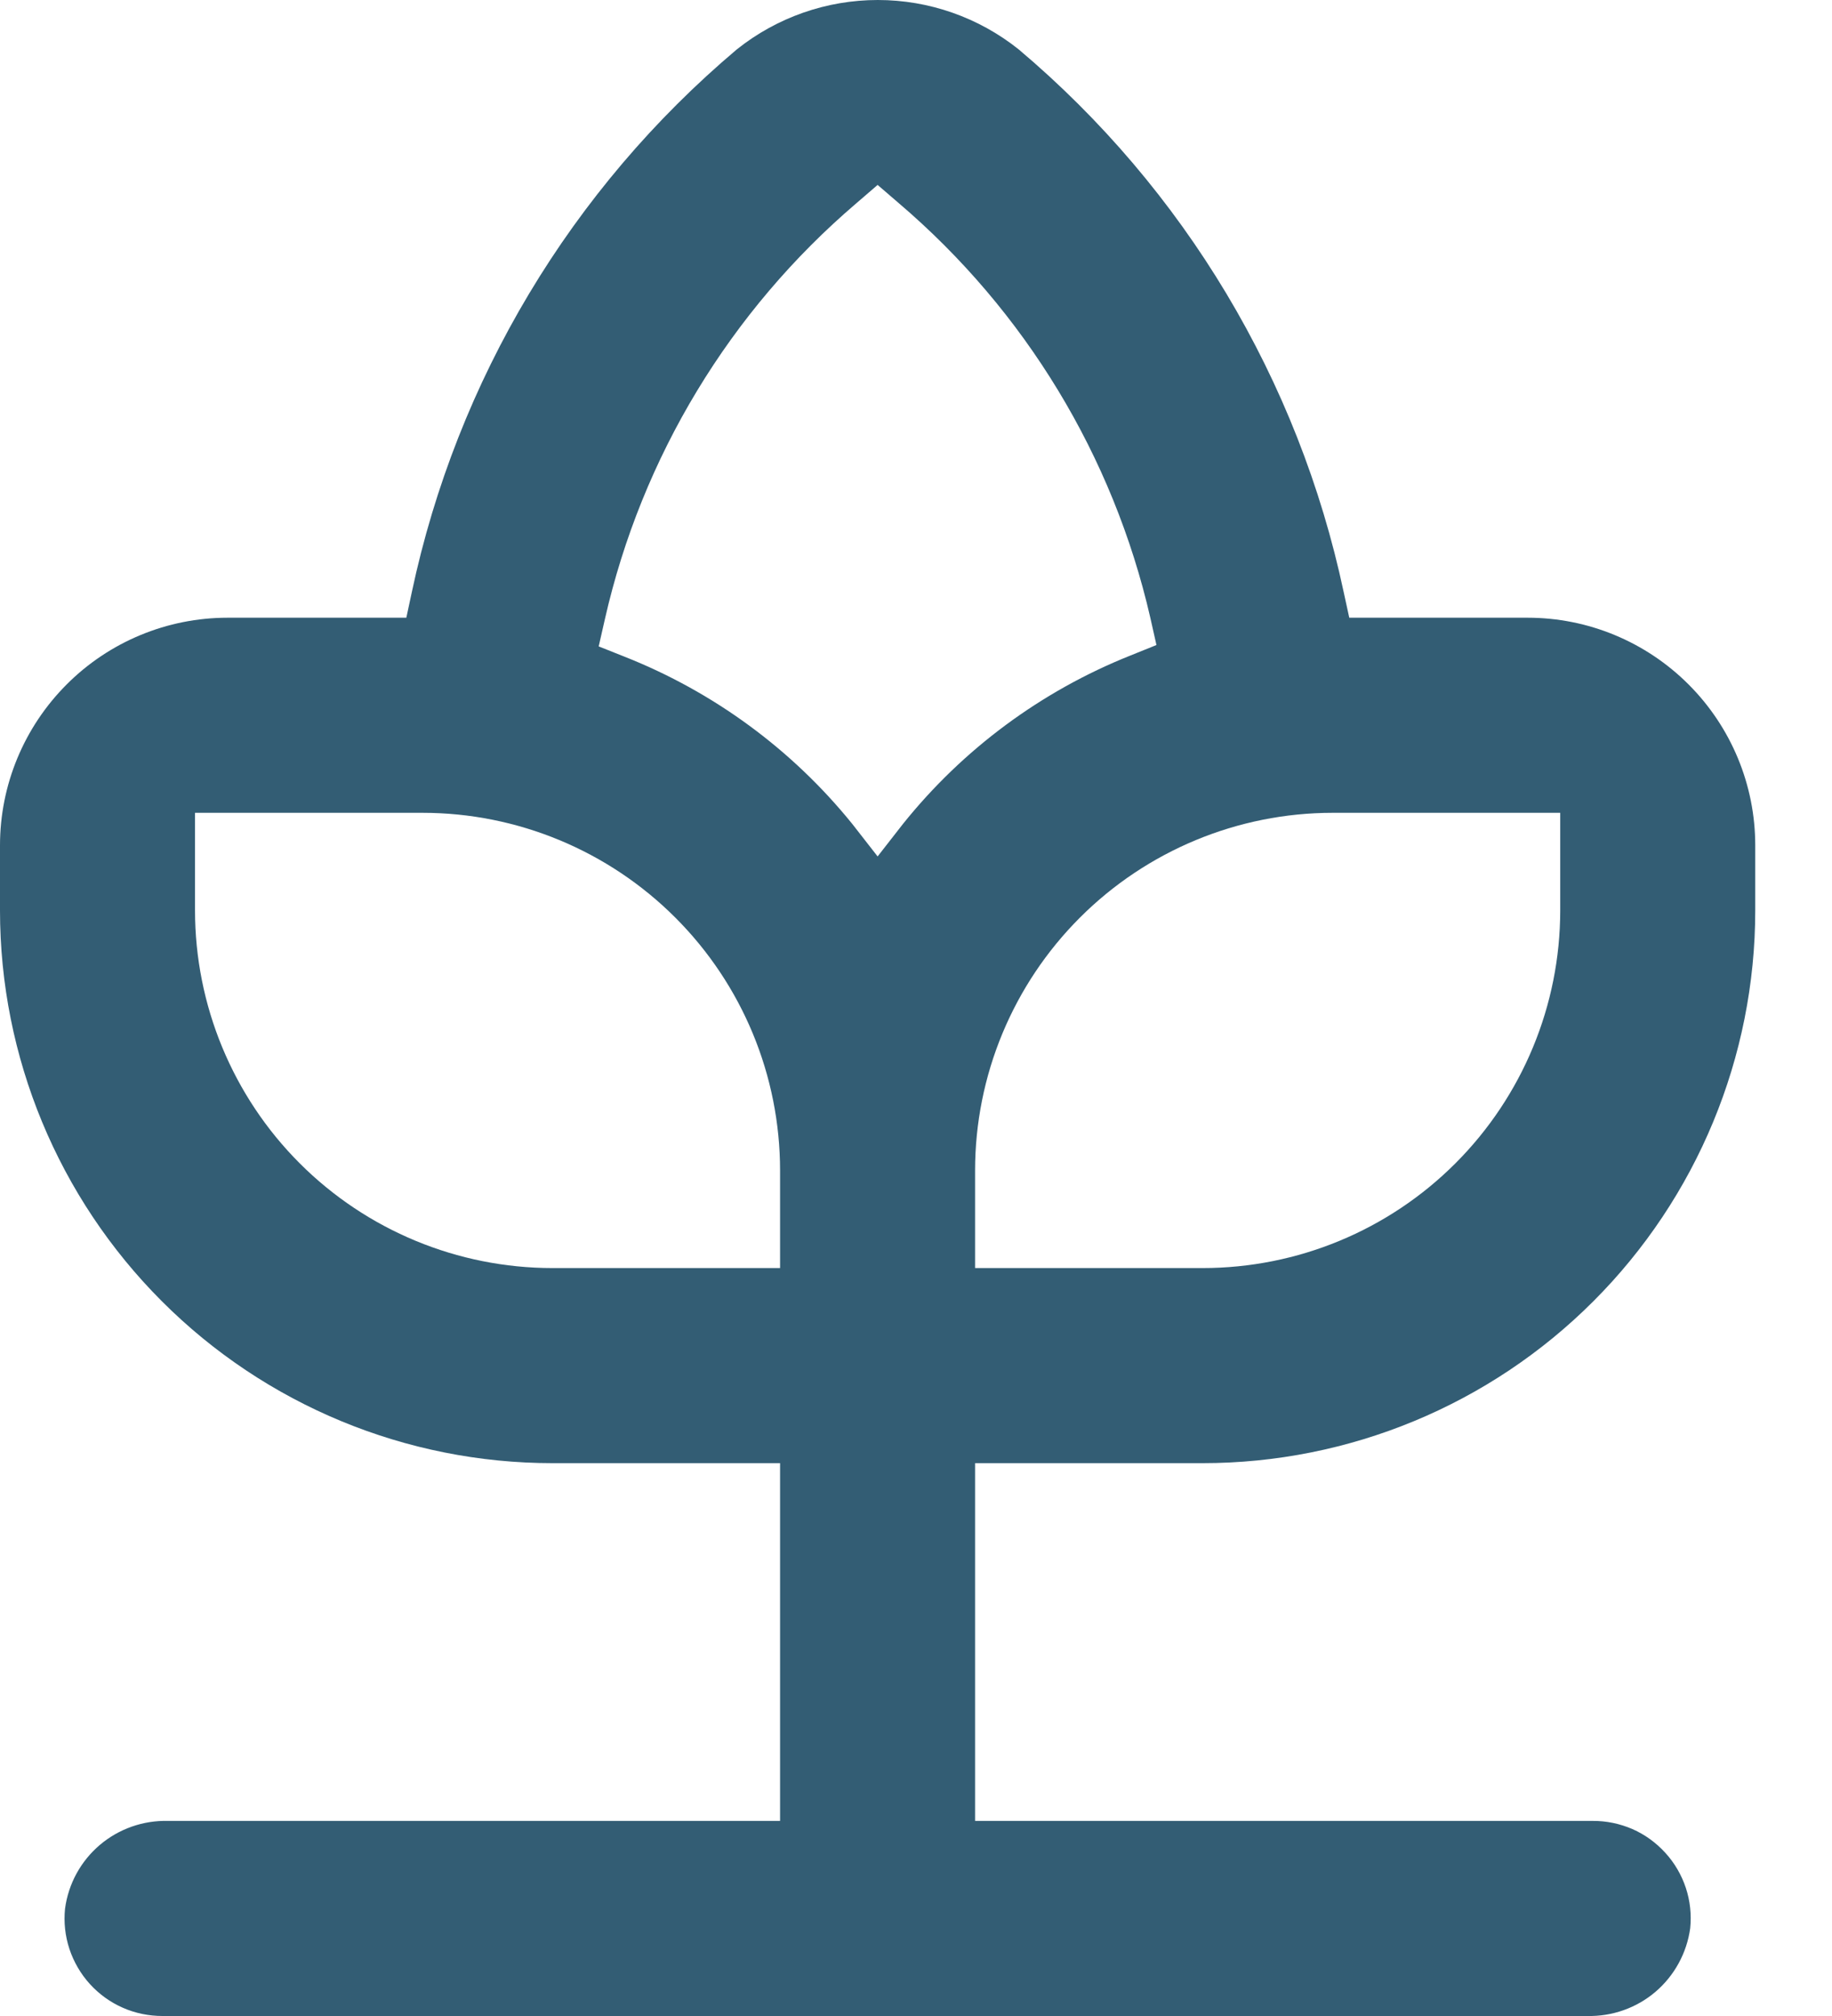 <svg width="20" height="22" viewBox="0 0 20 22" fill="none" xmlns="http://www.w3.org/2000/svg">
<g id="Group 867">
<path id="Vector" d="M13.129 15.967C14.729 15.967 16.264 15.332 17.395 14.2C18.526 13.069 19.162 11.535 19.162 9.935V9.225C19.162 8.566 18.9 7.935 18.434 7.469C17.968 7.003 17.337 6.741 16.678 6.741H14.73L14.669 6.461C14.177 4.147 12.929 2.064 11.121 0.539C10.684 0.19 10.142 0 9.583 0C9.024 0 8.481 0.19 8.044 0.539C6.236 2.064 4.988 4.147 4.496 6.461L4.436 6.741H2.484C1.825 6.741 1.193 7.003 0.728 7.469C0.262 7.935 0 8.566 0 9.225V9.935C0 11.535 0.636 13.069 1.767 14.2C2.898 15.332 4.433 15.967 6.032 15.967H8.516V19.871H1.835C1.562 19.864 1.296 19.958 1.089 20.134C0.881 20.311 0.746 20.558 0.71 20.829C0.695 20.977 0.711 21.127 0.758 21.269C0.805 21.41 0.881 21.541 0.981 21.651C1.082 21.762 1.204 21.85 1.341 21.91C1.477 21.97 1.625 22 1.774 22H17.327C17.6 22.006 17.865 21.913 18.073 21.736C18.28 21.559 18.415 21.312 18.452 21.042C18.467 20.893 18.451 20.743 18.404 20.601C18.357 20.46 18.281 20.329 18.18 20.219C18.08 20.109 17.958 20.02 17.821 19.96C17.684 19.901 17.537 19.87 17.387 19.871H10.645V15.967H13.129ZM17.033 8.87V9.935C17.033 10.97 16.621 11.963 15.889 12.695C15.157 13.427 14.165 13.838 13.129 13.838H10.645V12.774C10.645 11.738 11.057 10.746 11.789 10.014C12.521 9.282 13.514 8.87 14.549 8.87H17.033ZM8.516 13.838H6.032C4.997 13.838 4.004 13.427 3.272 12.695C2.54 11.963 2.129 10.97 2.129 9.935V8.87H4.613C5.648 8.87 6.641 9.282 7.373 10.014C8.105 10.746 8.516 11.738 8.516 12.774V13.838ZM9.858 8.991L9.581 9.346L9.304 8.991C8.647 8.179 7.791 7.551 6.82 7.167L6.536 7.054L6.604 6.755C7.006 4.986 7.97 3.394 9.35 2.217L9.581 2.018L9.812 2.217C11.19 3.391 12.153 4.977 12.558 6.741L12.625 7.039L12.342 7.153C11.369 7.541 10.513 8.174 9.858 8.991Z" fill="#335D74"/>
</g>
</svg>
